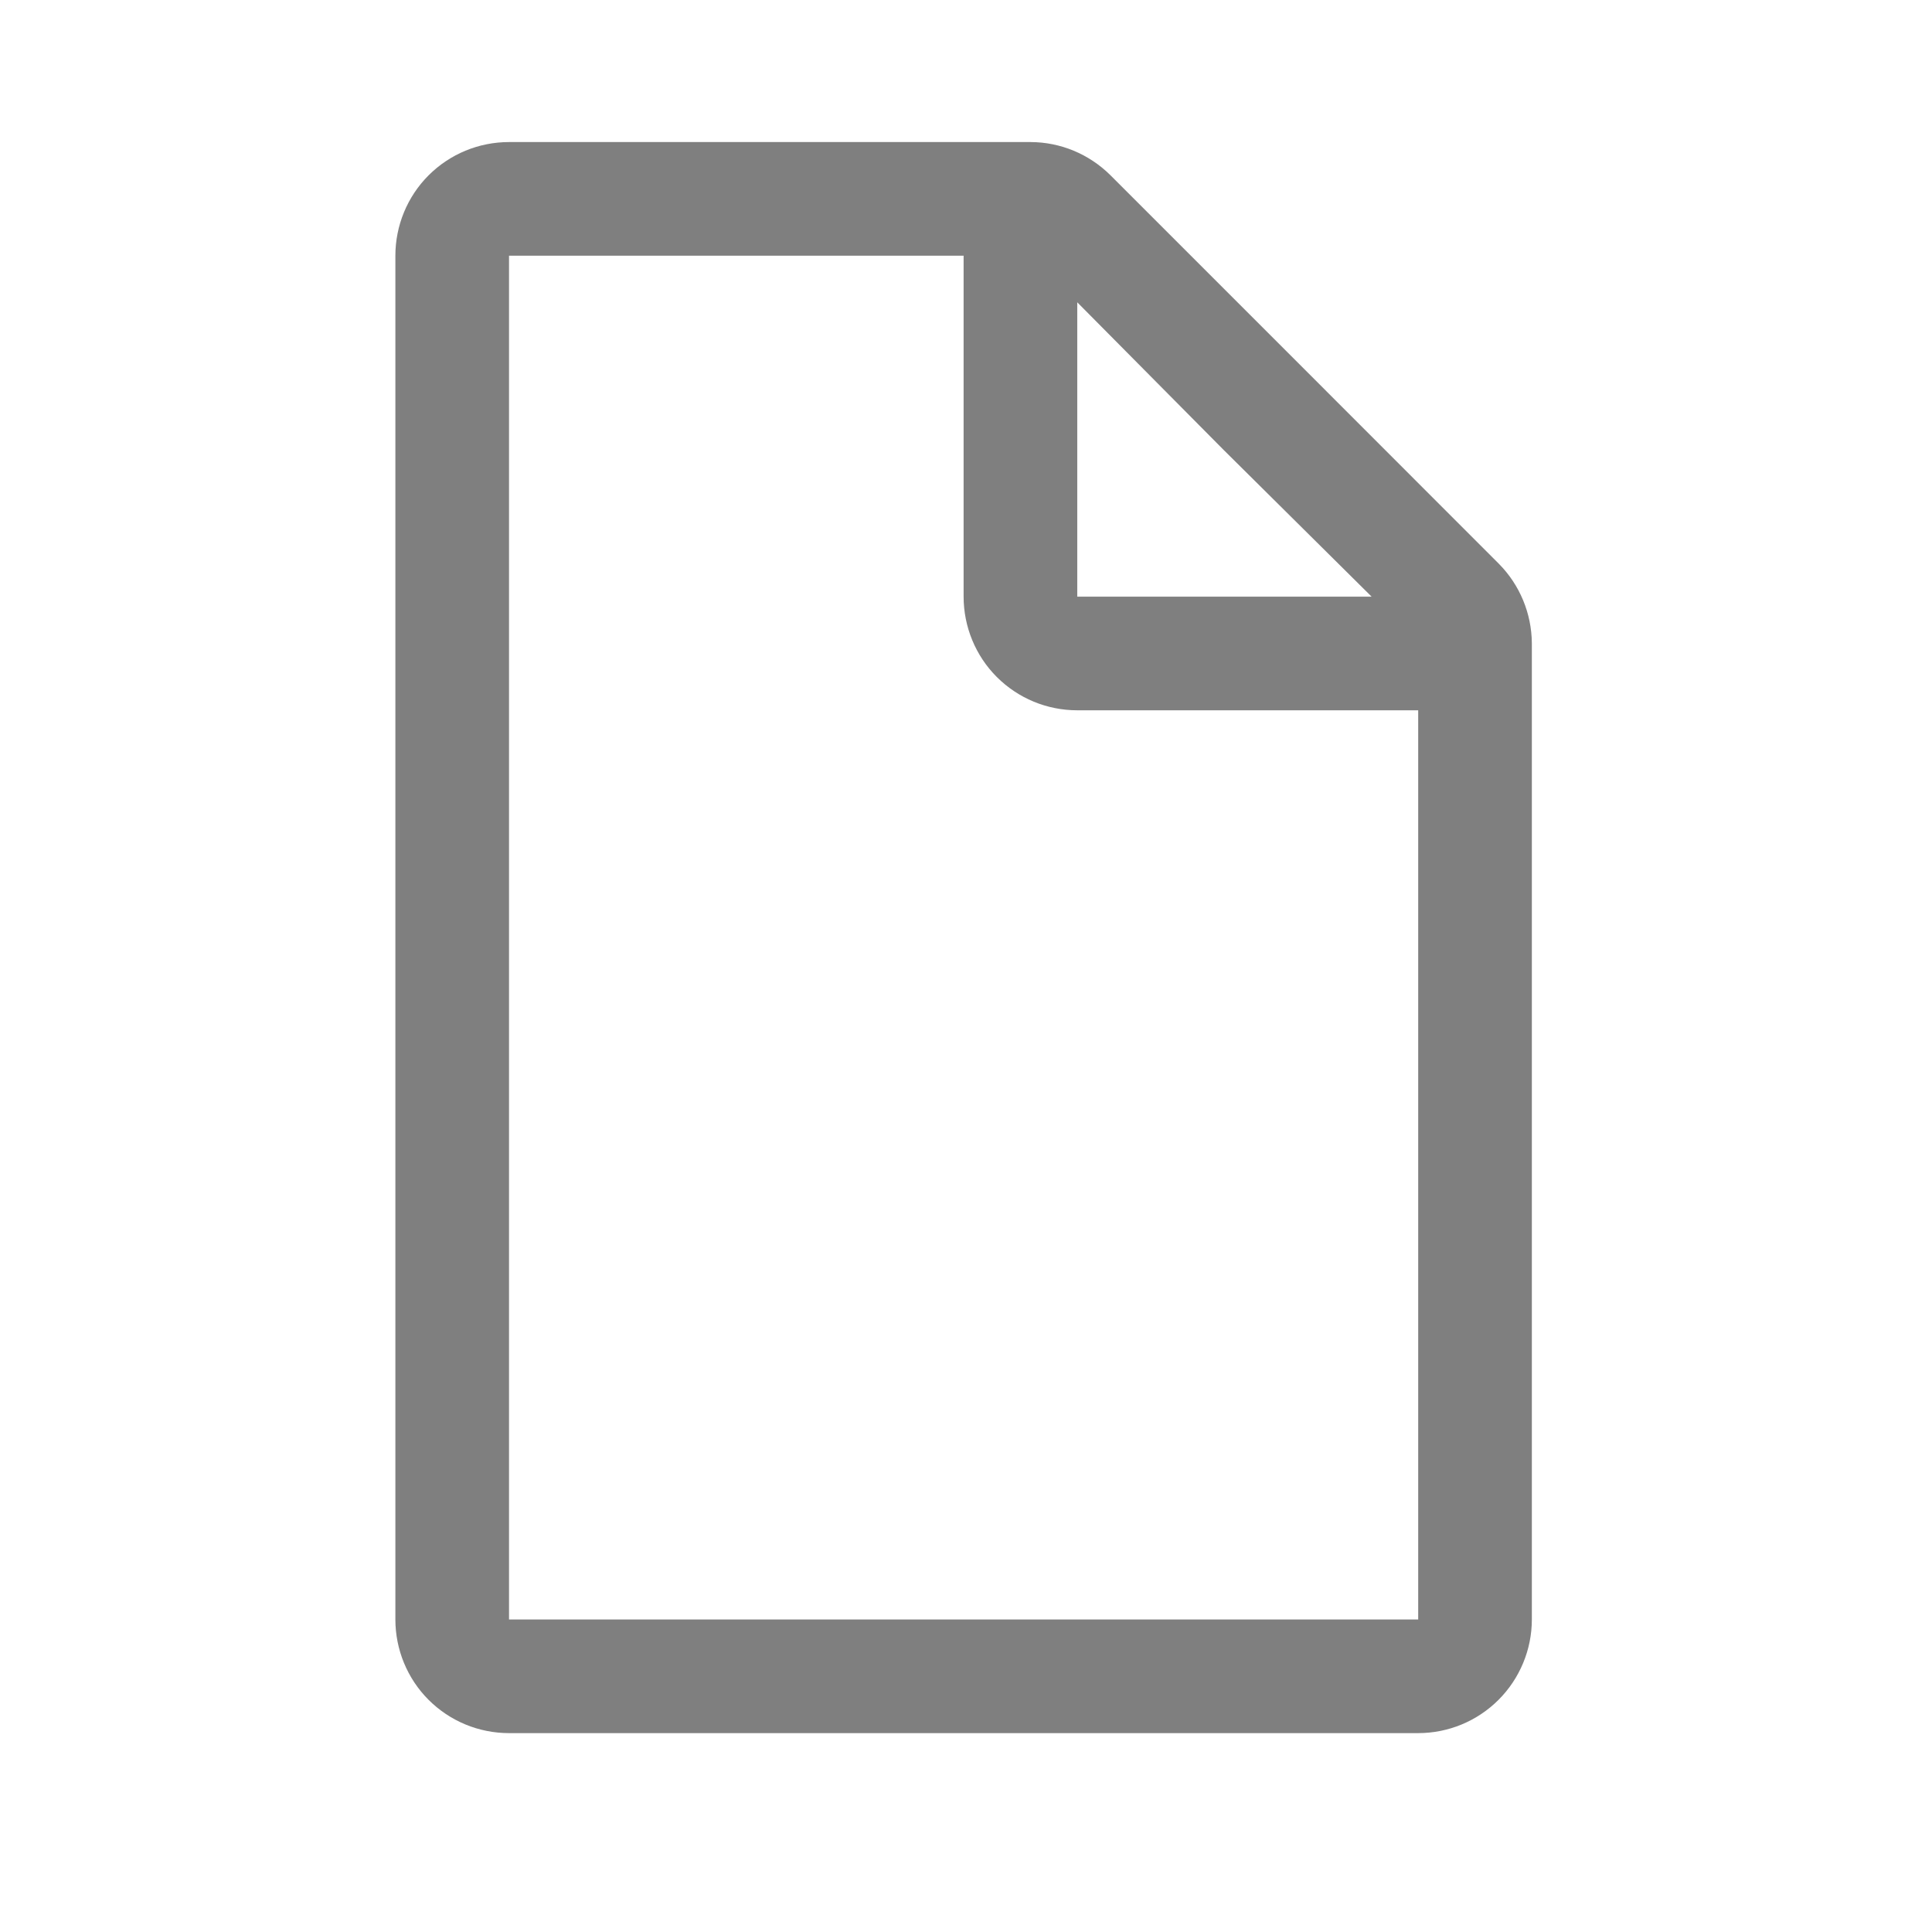 <svg width="17" height="17" viewBox="0 0 17 17" fill="none" xmlns="http://www.w3.org/2000/svg">
<g opacity="0.5">
<path d="M13.188 4.96L11.479 3.25L9.769 1.54C9.582 1.355 9.331 1.251 9.069 1.25H4.479C4.213 1.25 3.959 1.355 3.771 1.543C3.584 1.73 3.479 1.985 3.479 2.25V14.25C3.479 14.515 3.584 14.77 3.771 14.957C3.959 15.145 4.213 15.25 4.479 15.25H12.479C12.744 15.25 12.998 15.145 13.186 14.957C13.373 14.77 13.479 14.515 13.479 14.25V5.66C13.477 5.398 13.373 5.146 13.188 4.96ZM10.768 3.96L12.069 5.25H9.479V2.66L10.768 3.96ZM12.479 14.25H4.479V2.25H8.479V5.25C8.479 5.515 8.584 5.77 8.771 5.957C8.959 6.145 9.213 6.25 9.479 6.25H12.479V14.25Z" fill="black"/>
</g>
</svg>
